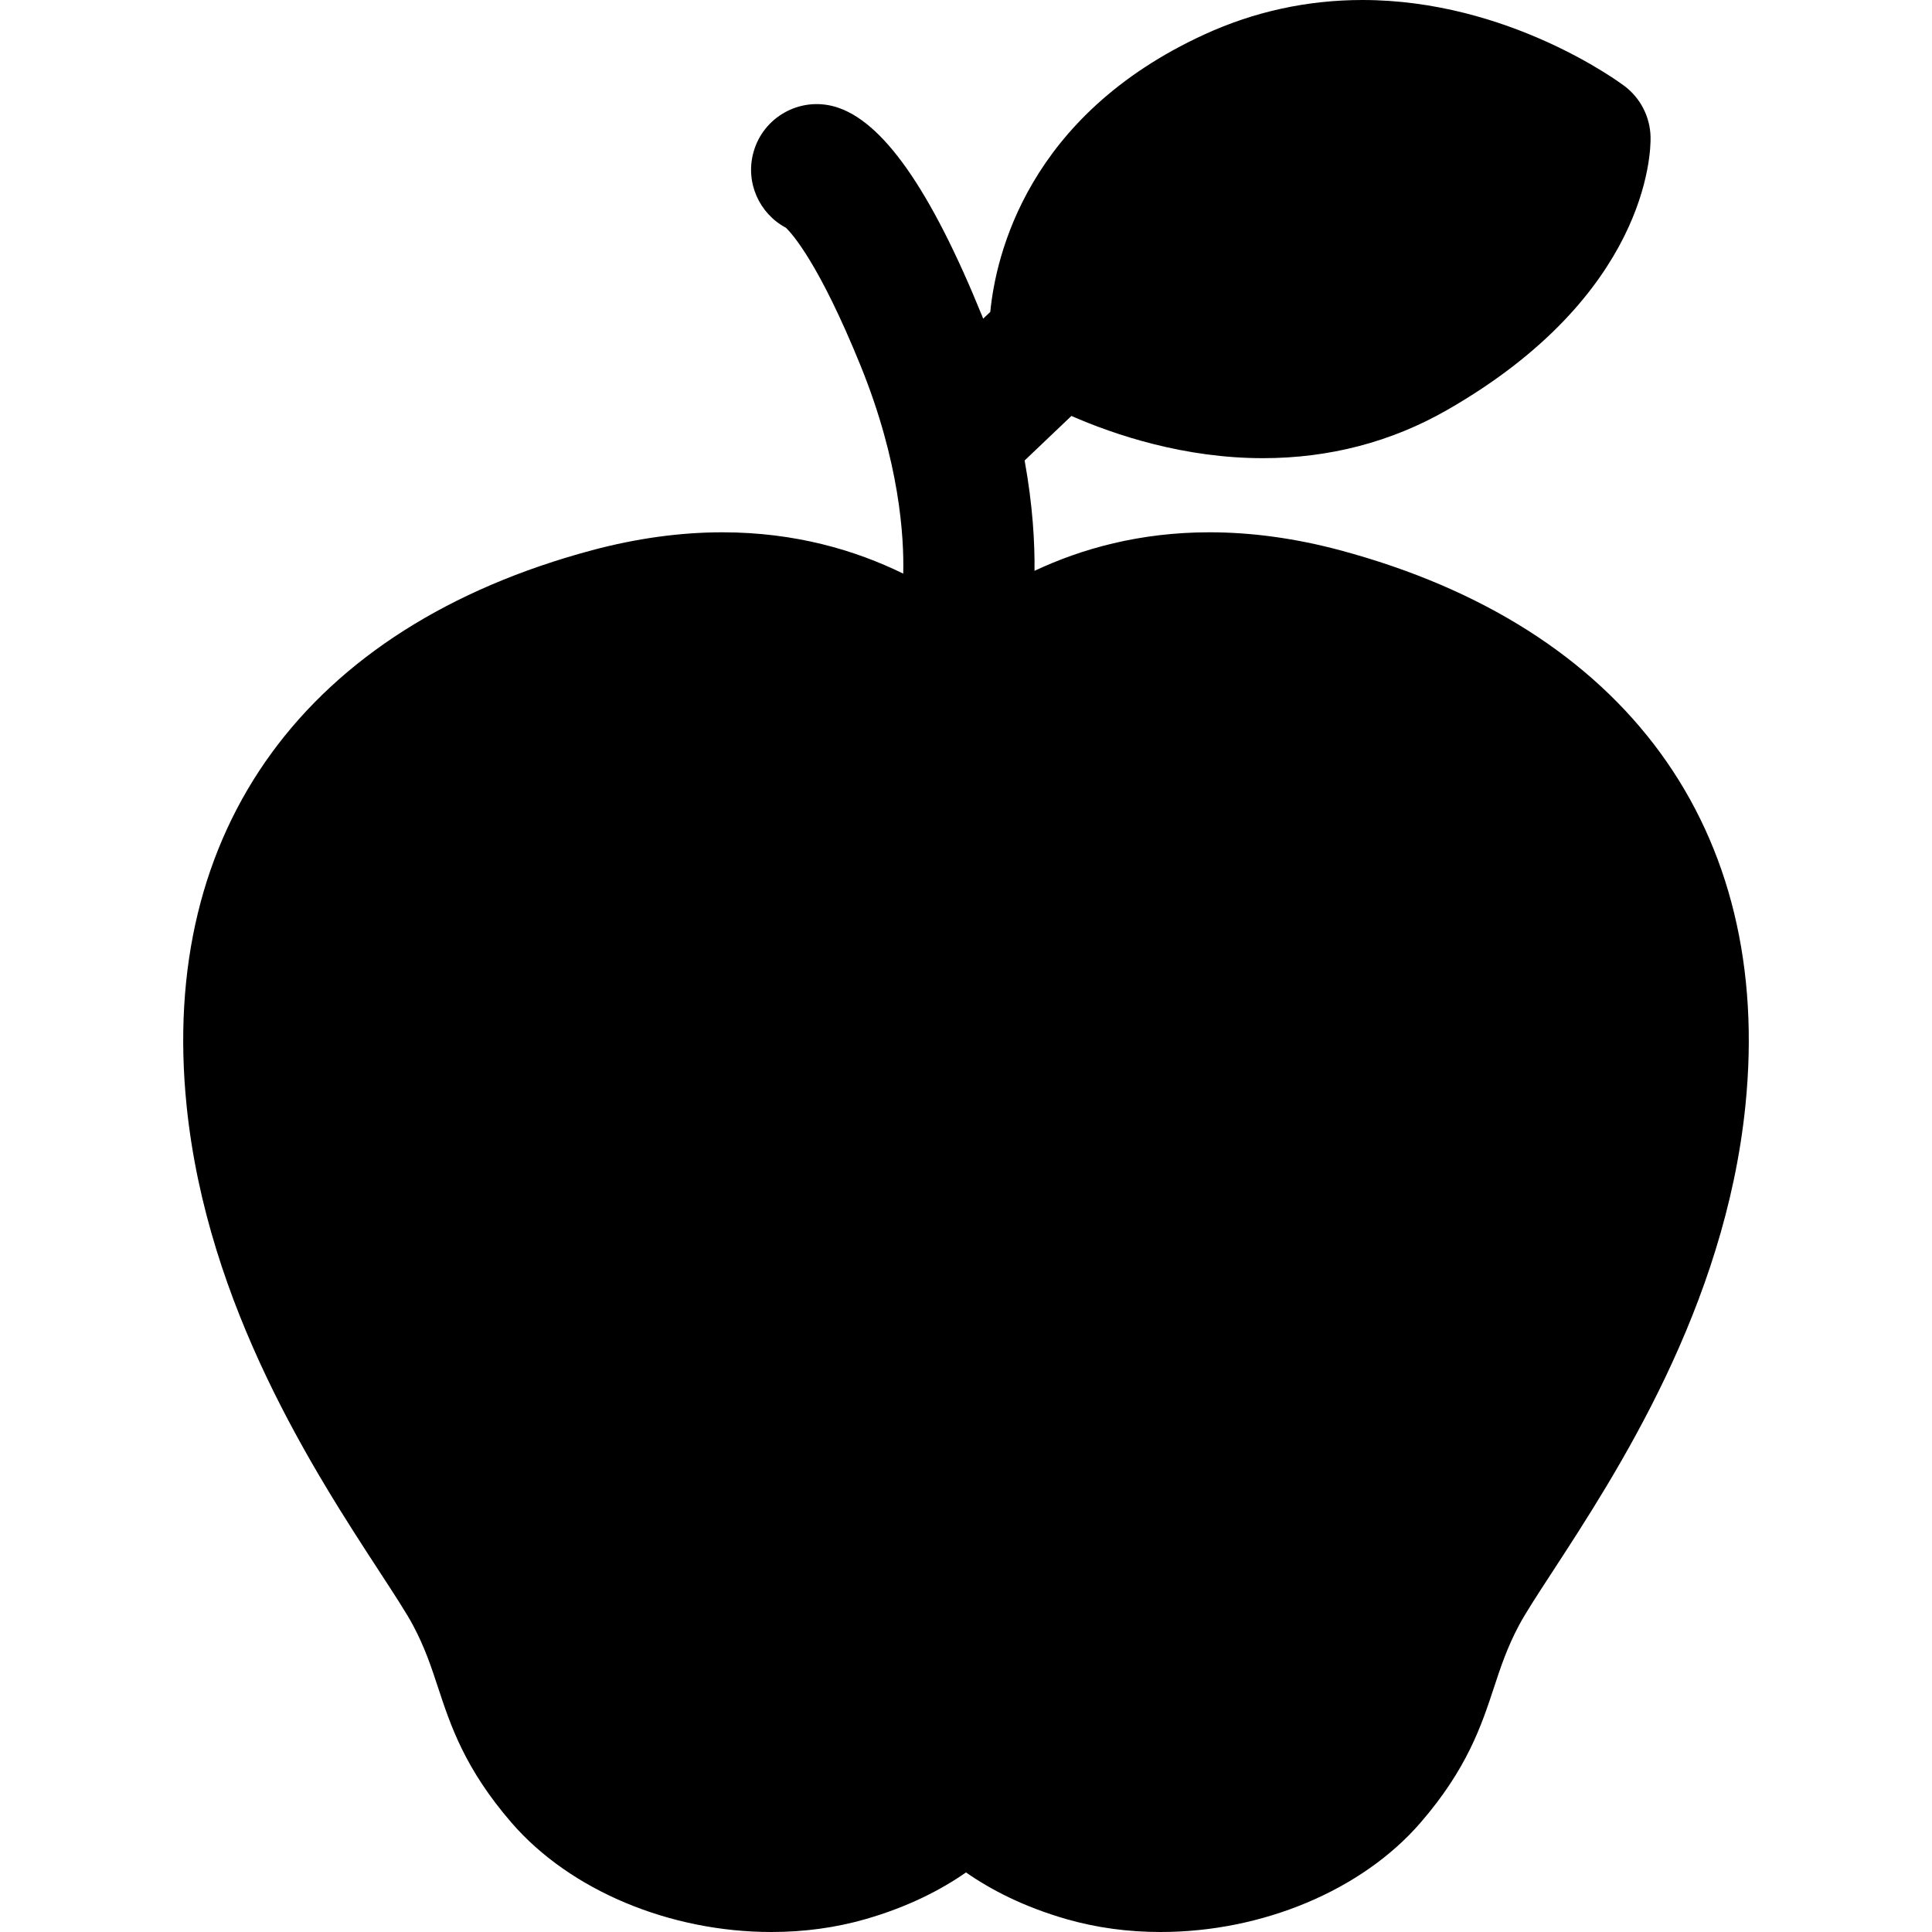 <?xml version="1.0" encoding="iso-8859-1"?>
<!-- Generator: Adobe Illustrator 17.1.0, SVG Export Plug-In . SVG Version: 6.00 Build 0)  -->
<!DOCTYPE svg PUBLIC "-//W3C//DTD SVG 1.1//EN" "http://www.w3.org/Graphics/SVG/1.1/DTD/svg11.dtd">
<svg version="1.1" id="Capa_1" xmlns="http://www.w3.org/2000/svg" xmlns:xlink="http://www.w3.org/1999/xlink" x="0px" y="0px"
	 viewBox="0 0 220.721 220.721" style="enable-background:new 0 0 220.721 220.721;" xml:space="preserve">
<path d="M199.401,126.342c-2.348,23.011-14.692,41.948-22.068,53.262c-1.641,2.517-3.058,4.69-3.792,6.068
	c-1.355,2.541-2.083,4.749-2.853,7.086c-1.439,4.37-3.071,9.322-8.431,15.507c-6.658,7.683-18.026,12.456-29.668,12.456
	c-3.718,0-7.315-0.489-10.692-1.454c-4.938-1.411-8.713-3.382-11.536-5.351c-2.823,1.968-6.6,3.939-11.536,5.351
	c-3.376,0.965-6.974,1.454-10.692,1.454c-11.641,0-23.009-4.772-29.668-12.456c-5.36-6.185-6.991-11.138-8.431-15.508
	c-0.771-2.337-1.497-4.545-2.853-7.085c-0.733-1.376-2.15-3.549-3.791-6.065c-7.376-11.314-19.722-30.251-22.07-53.265
	c-3.224-31.596,13.656-54.733,46.311-63.479c5.079-1.36,10.094-2.05,14.907-2.05c8.304,0,15.185,2.043,20.651,4.72
	c0.104-4.206-0.407-12.757-4.865-23.738c-4.732-11.656-7.812-15.079-8.538-15.776c-3.048-1.617-4.669-5.188-3.701-8.646
	c1.117-3.988,5.251-6.317,9.245-5.2c5.434,1.521,10.959,9.365,16.893,23.98c0.035,0.085,0.065,0.168,0.099,0.253l0.812-0.773
	c0.631-6.475,4.27-22.413,24.427-31.68C143.265,1.33,149.35,0,155.646,0c16.698,0,29.402,9.422,29.936,9.823
	c1.844,1.388,2.945,3.547,2.987,5.855c0.032,1.807-0.341,18.035-23.237,31.158c-6.377,3.655-13.459,5.508-21.049,5.508
	c-0.001,0-0.002,0-0.003,0c-8.937,0-16.815-2.614-21.879-4.823l-5.343,5.088c0.939,5.168,1.166,9.46,1.13,12.606
	c5.358-2.521,12.02-4.403,19.994-4.403c4.813,0,9.829,0.689,14.907,2.05C185.747,71.609,202.626,94.747,199.401,126.342z"/>
<g>
</g>
<g>
</g>
<g>
</g>
<g>
</g>
<g>
</g>
<g>
</g>
<g>
</g>
<g>
</g>
<g>
</g>
<g>
</g>
<g>
</g>
<g>
</g>
<g>
</g>
<g>
</g>
<g>
</g>
</svg>
